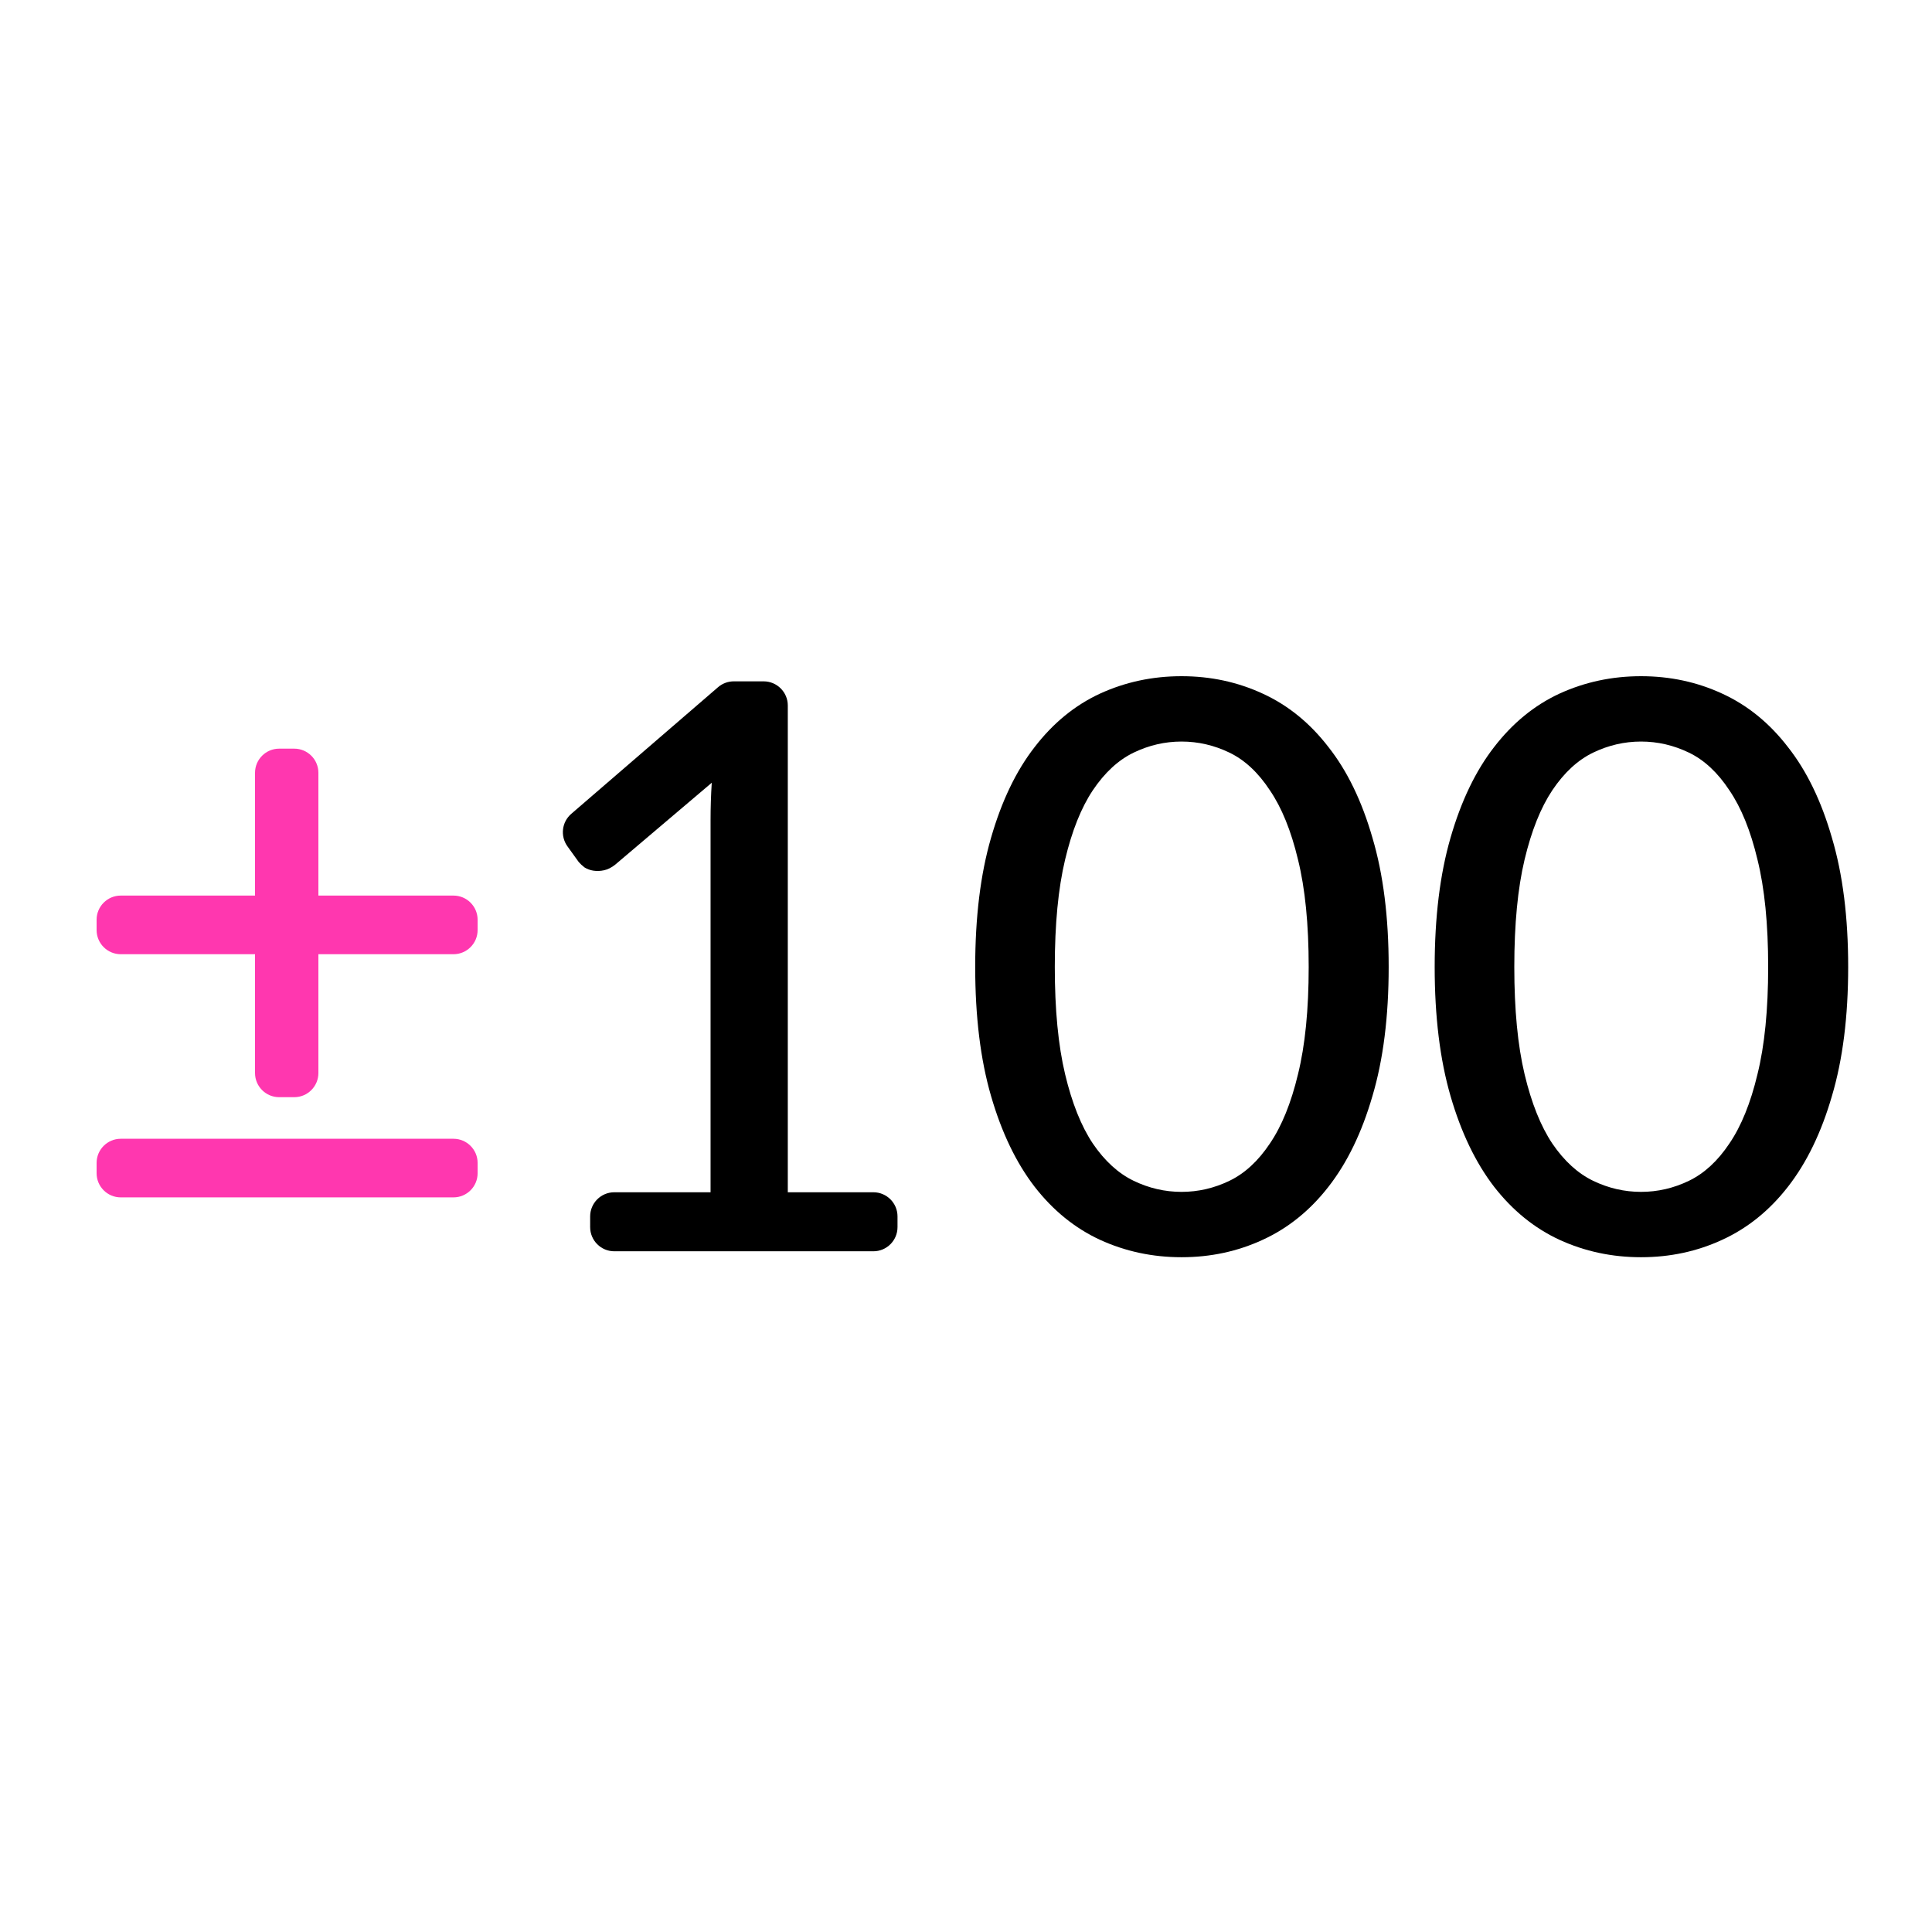 <?xml version="1.0" encoding="utf-8"?>
<svg width="80" height="80" viewBox="0 0 80 80" fill="none" xmlns="http://www.w3.org/2000/svg">
<path d="M36.164 49.369C36.716 49.369 37.164 49.817 37.164 50.369V50.813C37.164 51.365 36.716 51.813 36.164 51.813H25.437C24.885 51.813 24.437 51.365 24.437 50.813V50.369C24.437 49.817 24.885 49.369 25.437 49.369H29.423V33.937C29.423 33.445 29.439 32.936 29.472 32.412L25.471 35.806C25.318 35.927 25.165 36.003 25.011 36.036C24.858 36.069 24.711 36.074 24.569 36.052C24.437 36.031 24.317 35.987 24.208 35.921C24.109 35.845 24.027 35.768 23.962 35.692L23.494 35.041C23.193 34.62 23.262 34.038 23.654 33.7L29.732 28.456C29.913 28.299 30.145 28.213 30.385 28.213H31.621C32.173 28.213 32.621 28.661 32.621 29.213V49.369H36.164Z" fill="black"/>
<path d="M57.502 40.038C57.502 42.093 57.278 43.875 56.83 45.384C56.393 46.893 55.786 48.145 55.01 49.14C54.244 50.124 53.337 50.856 52.287 51.337C51.248 51.818 50.128 52.059 48.925 52.059C47.722 52.059 46.596 51.818 45.547 51.337C44.508 50.856 43.606 50.124 42.841 49.14C42.075 48.145 41.474 46.893 41.037 45.384C40.599 43.875 40.381 42.093 40.381 40.038C40.381 37.982 40.599 36.2 41.037 34.691C41.474 33.172 42.075 31.92 42.841 30.936C43.606 29.941 44.508 29.203 45.547 28.722C46.596 28.241 47.722 28 48.925 28C50.128 28 51.248 28.241 52.287 28.722C53.337 29.203 54.244 29.941 55.01 30.936C55.786 31.92 56.393 33.172 56.83 34.691C57.278 36.2 57.502 37.982 57.502 40.038ZM54.19 40.038C54.19 38.266 54.042 36.785 53.747 35.593C53.462 34.401 53.074 33.445 52.582 32.723C52.101 31.991 51.544 31.471 50.91 31.165C50.276 30.859 49.614 30.706 48.925 30.706C48.236 30.706 47.575 30.859 46.941 31.165C46.307 31.471 45.744 31.991 45.252 32.723C44.77 33.445 44.388 34.401 44.104 35.593C43.819 36.785 43.677 38.266 43.677 40.038C43.677 41.809 43.819 43.29 44.104 44.482C44.388 45.674 44.77 46.63 45.252 47.352C45.744 48.074 46.307 48.587 46.941 48.894C47.575 49.2 48.236 49.353 48.925 49.353C49.614 49.353 50.276 49.2 50.91 48.894C51.544 48.587 52.101 48.074 52.582 47.352C53.074 46.63 53.462 45.674 53.747 44.482C54.042 43.29 54.19 41.809 54.19 40.038Z" fill="black"/>
<path d="M76.529 40.038C76.529 42.093 76.305 43.875 75.856 45.384C75.419 46.893 74.812 48.145 74.036 49.14C73.271 50.124 72.363 50.856 71.314 51.337C70.275 51.818 69.154 52.059 67.952 52.059C66.749 52.059 65.623 51.818 64.573 51.337C63.535 50.856 62.633 50.124 61.867 49.14C61.102 48.145 60.501 46.893 60.063 45.384C59.626 43.875 59.407 42.093 59.407 40.038C59.407 37.982 59.626 36.2 60.063 34.691C60.501 33.172 61.102 31.92 61.867 30.936C62.633 29.941 63.535 29.203 64.573 28.722C65.623 28.241 66.749 28 67.952 28C69.154 28 70.275 28.241 71.314 28.722C72.363 29.203 73.271 29.941 74.036 30.936C74.812 31.92 75.419 33.172 75.856 34.691C76.305 36.2 76.529 37.982 76.529 40.038ZM73.216 40.038C73.216 38.266 73.069 36.785 72.773 35.593C72.489 34.401 72.101 33.445 71.609 32.723C71.128 31.991 70.57 31.471 69.936 31.165C69.302 30.859 68.641 30.706 67.952 30.706C67.263 30.706 66.602 30.859 65.967 31.165C65.333 31.471 64.77 31.991 64.278 32.723C63.797 33.445 63.414 34.401 63.13 35.593C62.846 36.785 62.704 38.266 62.704 40.038C62.704 41.809 62.846 43.29 63.13 44.482C63.414 45.674 63.797 46.63 64.278 47.352C64.77 48.074 65.333 48.587 65.967 48.894C66.602 49.2 67.263 49.353 67.952 49.353C68.641 49.353 69.302 49.2 69.936 48.894C70.57 48.587 71.128 48.074 71.609 47.352C72.101 46.63 72.489 45.674 72.773 44.482C73.069 43.29 73.216 41.809 73.216 40.038Z" fill="black"/>
<path d="M4 48.154C4 47.602 4.448 47.154 5 47.154H18.777C19.329 47.154 19.777 47.602 19.777 48.154V48.368V48.581C19.777 49.133 19.329 49.581 18.777 49.581H5C4.448 49.581 4 49.133 4 48.581V48.154ZM18.777 37.084C19.329 37.084 19.777 37.532 19.777 38.084V38.512C19.777 39.064 19.329 39.512 18.777 39.512H13.184V44.432C13.184 44.984 12.736 45.432 12.184 45.432H11.56C11.008 45.432 10.56 44.984 10.56 44.432V39.512H5C4.448 39.512 4 39.064 4 38.512V38.084C4 37.532 4.448 37.084 5 37.084H10.56V32C10.56 31.448 11.008 31 11.56 31H12.184C12.736 31 13.184 31.448 13.184 32V37.084H18.777Z" fill="#FF37AF"/>
</svg>
